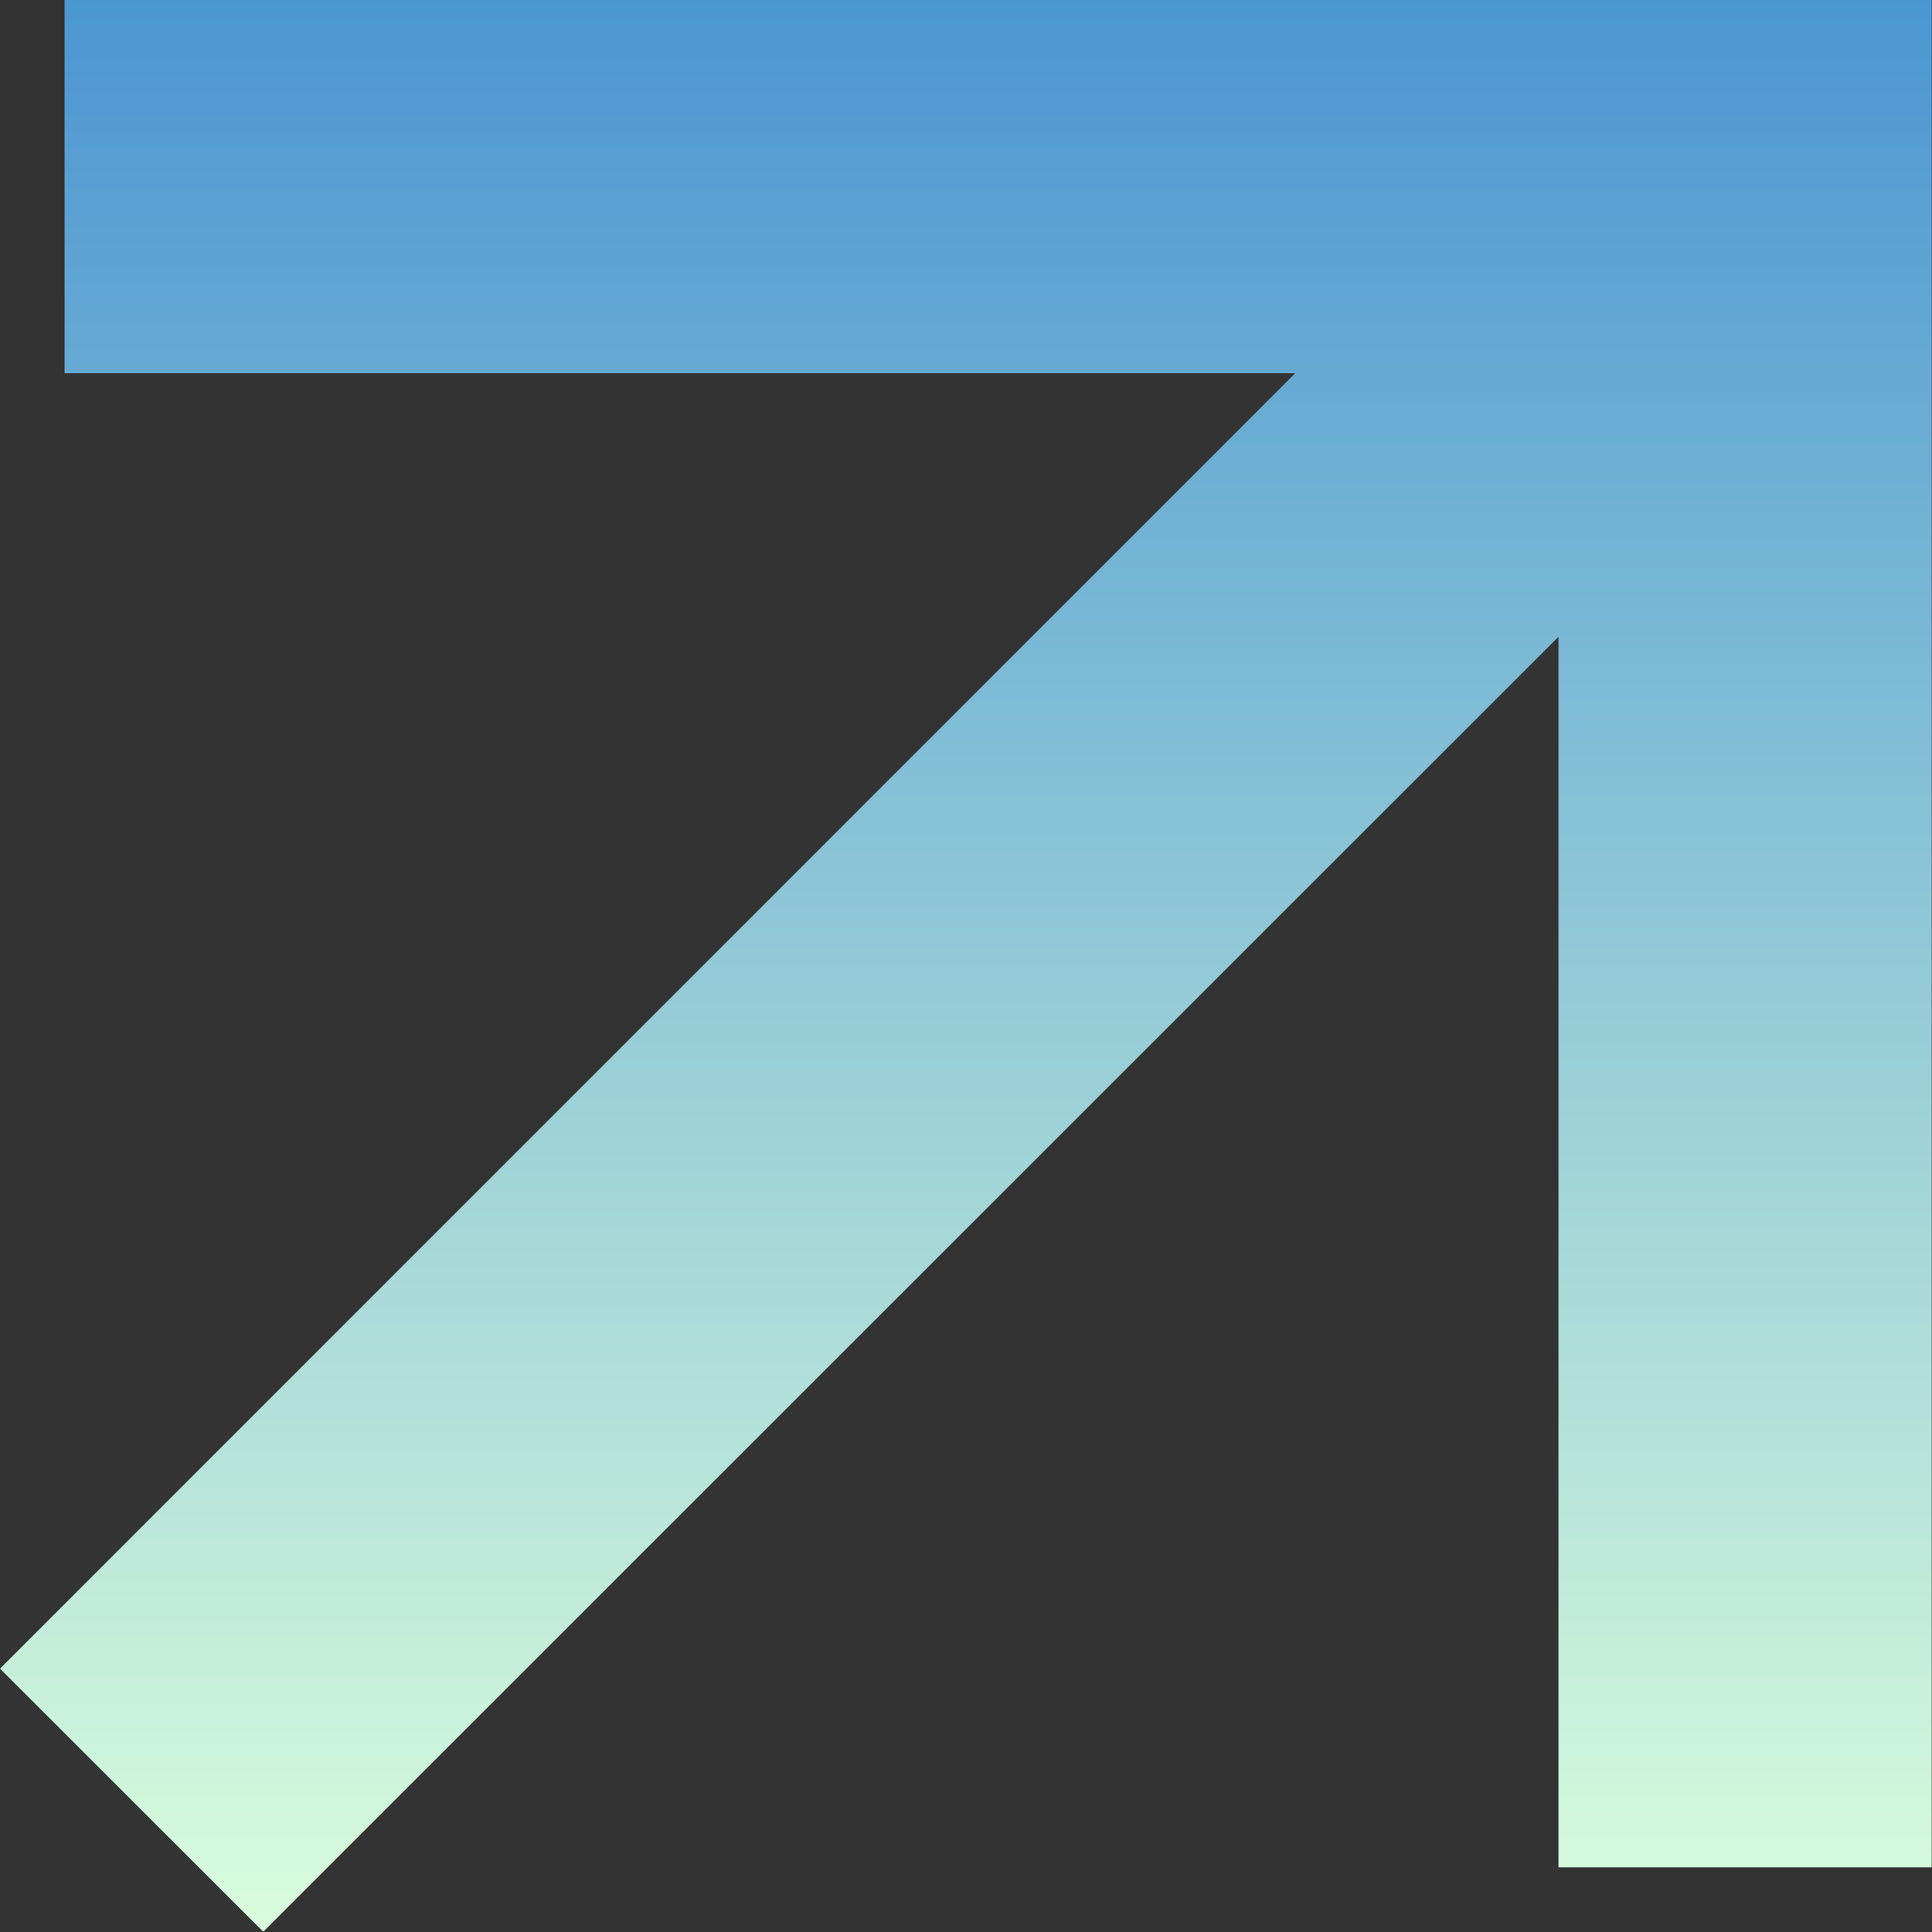 <svg xmlns="http://www.w3.org/2000/svg" xmlns:xlink="http://www.w3.org/1999/xlink" width="20.703" height="20.703" viewBox="0 0 20.703 20.703">
  <rect x="0" y="0" width="20.703" height="20.703" fill="#333333" stroke="none"/>
  <defs>
    <linearGradient id="linear-gradient" x1="0.5" x2="0.5" y2="1" gradientUnits="objectBoundingBox">
      <stop offset="0" stop-color="#4a96d2"/>
      <stop offset="1" stop-color="#dafddc"/>
    </linearGradient>
  </defs>
  <g id="Groupe_4437" data-name="Groupe 4437" transform="translate(-259.465 -794.732)">
    <path id="Tracé_23263" data-name="Tracé 23263" d="M10.692,0V4H23.879L10,17.881,12.821,20.7,26.7,6.824V20.01h4V0Z" transform="translate(249.465 794.732)" fill="url(#linear-gradient)"/>
  </g>
</svg>
